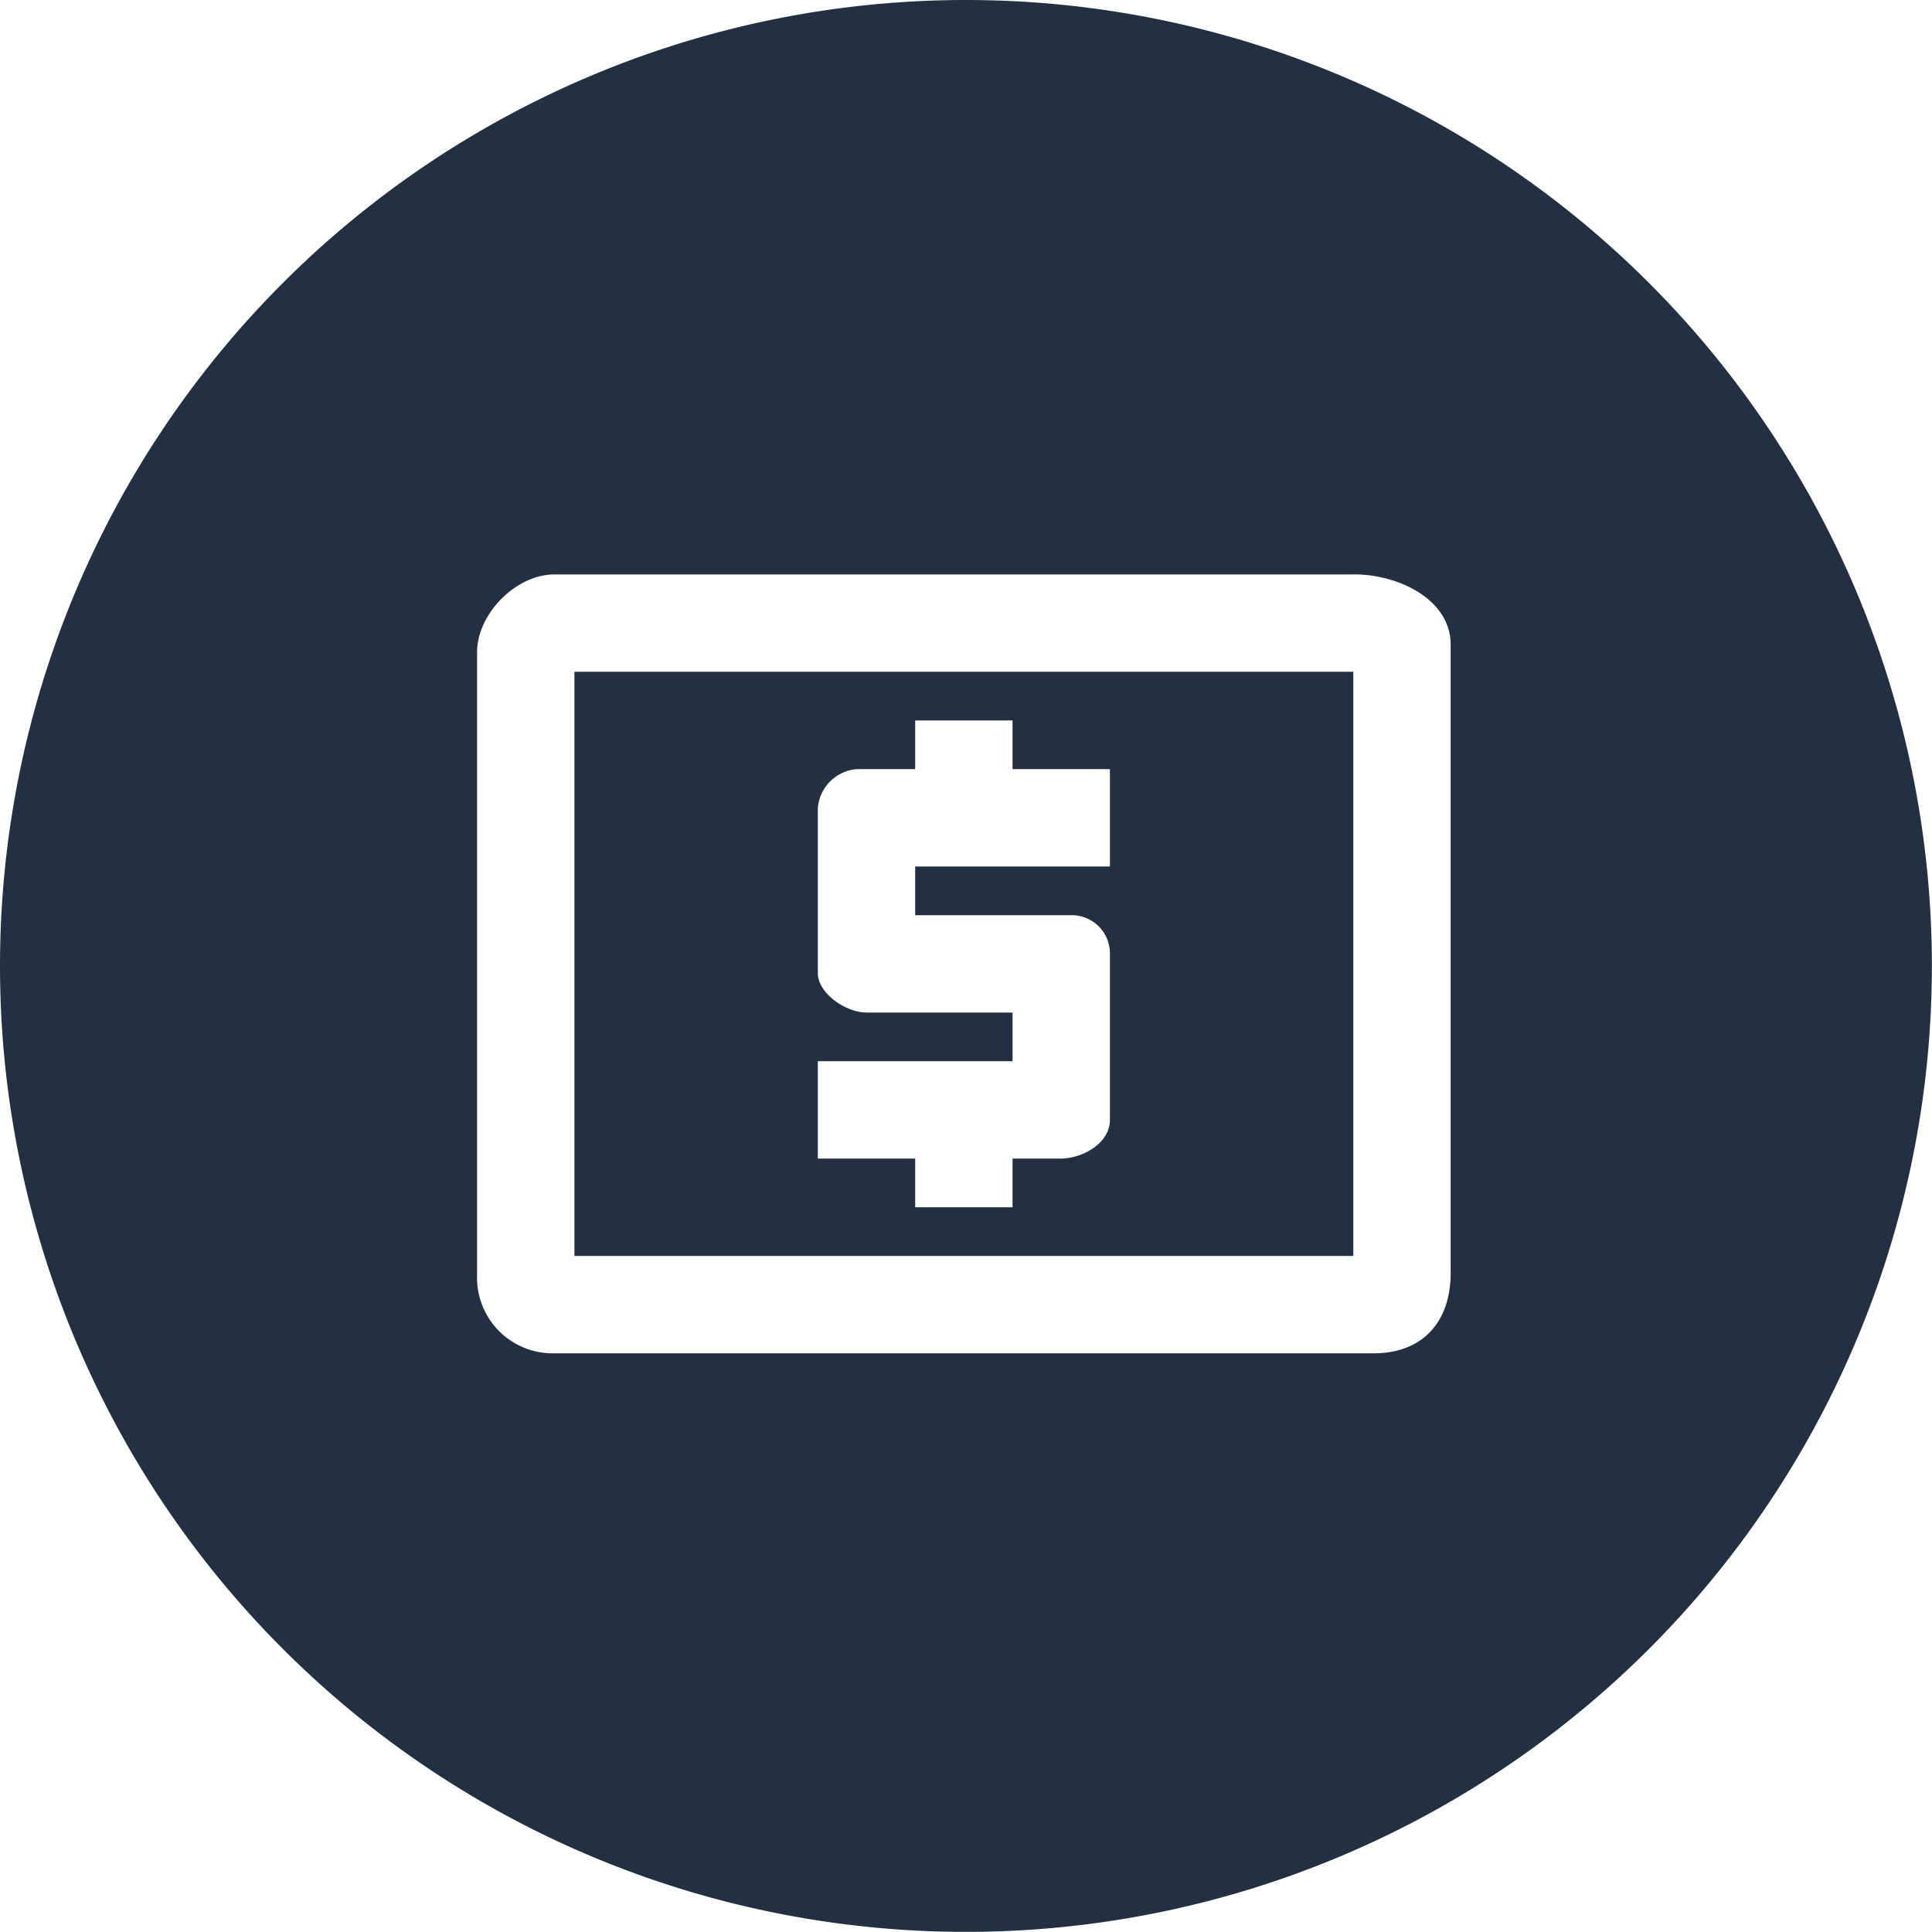 <svg xmlns="http://www.w3.org/2000/svg" width="198.438" height="198.438" viewBox="0 0 198.438 198.438">
  <defs>
    <style>
      .cls-1 {
        fill: #233041;
        fill-rule: evenodd;
      }
    </style>
  </defs>
  <path id="card-icon-2" class="cls-1" d="M100.213,1A99.213,99.213,0,1,1,1,100.213,99.213,99.213,0,0,1,100.213,1ZM150,67v65c-0.1,4.782-2.874,8.036-8,8H58a7.771,7.771,0,0,1-8-8V68c0-3.934,3.974-8.02,8-8h82C144.349,59.948,149.812,62.363,150,67ZM60,70h80v60H60V70Zm55,10H105V75H95v5H89a4.356,4.356,0,0,0-4,4v17c0.047,2.037,2.842,3.983,5,4h15v5H85v10H95v5h10v-5h5c2.415-.049,5.049-1.736,5-4V99a3.923,3.923,0,0,0-4-4H95V90h20V80Z" transform="translate(-1 -1)"/>
</svg>

